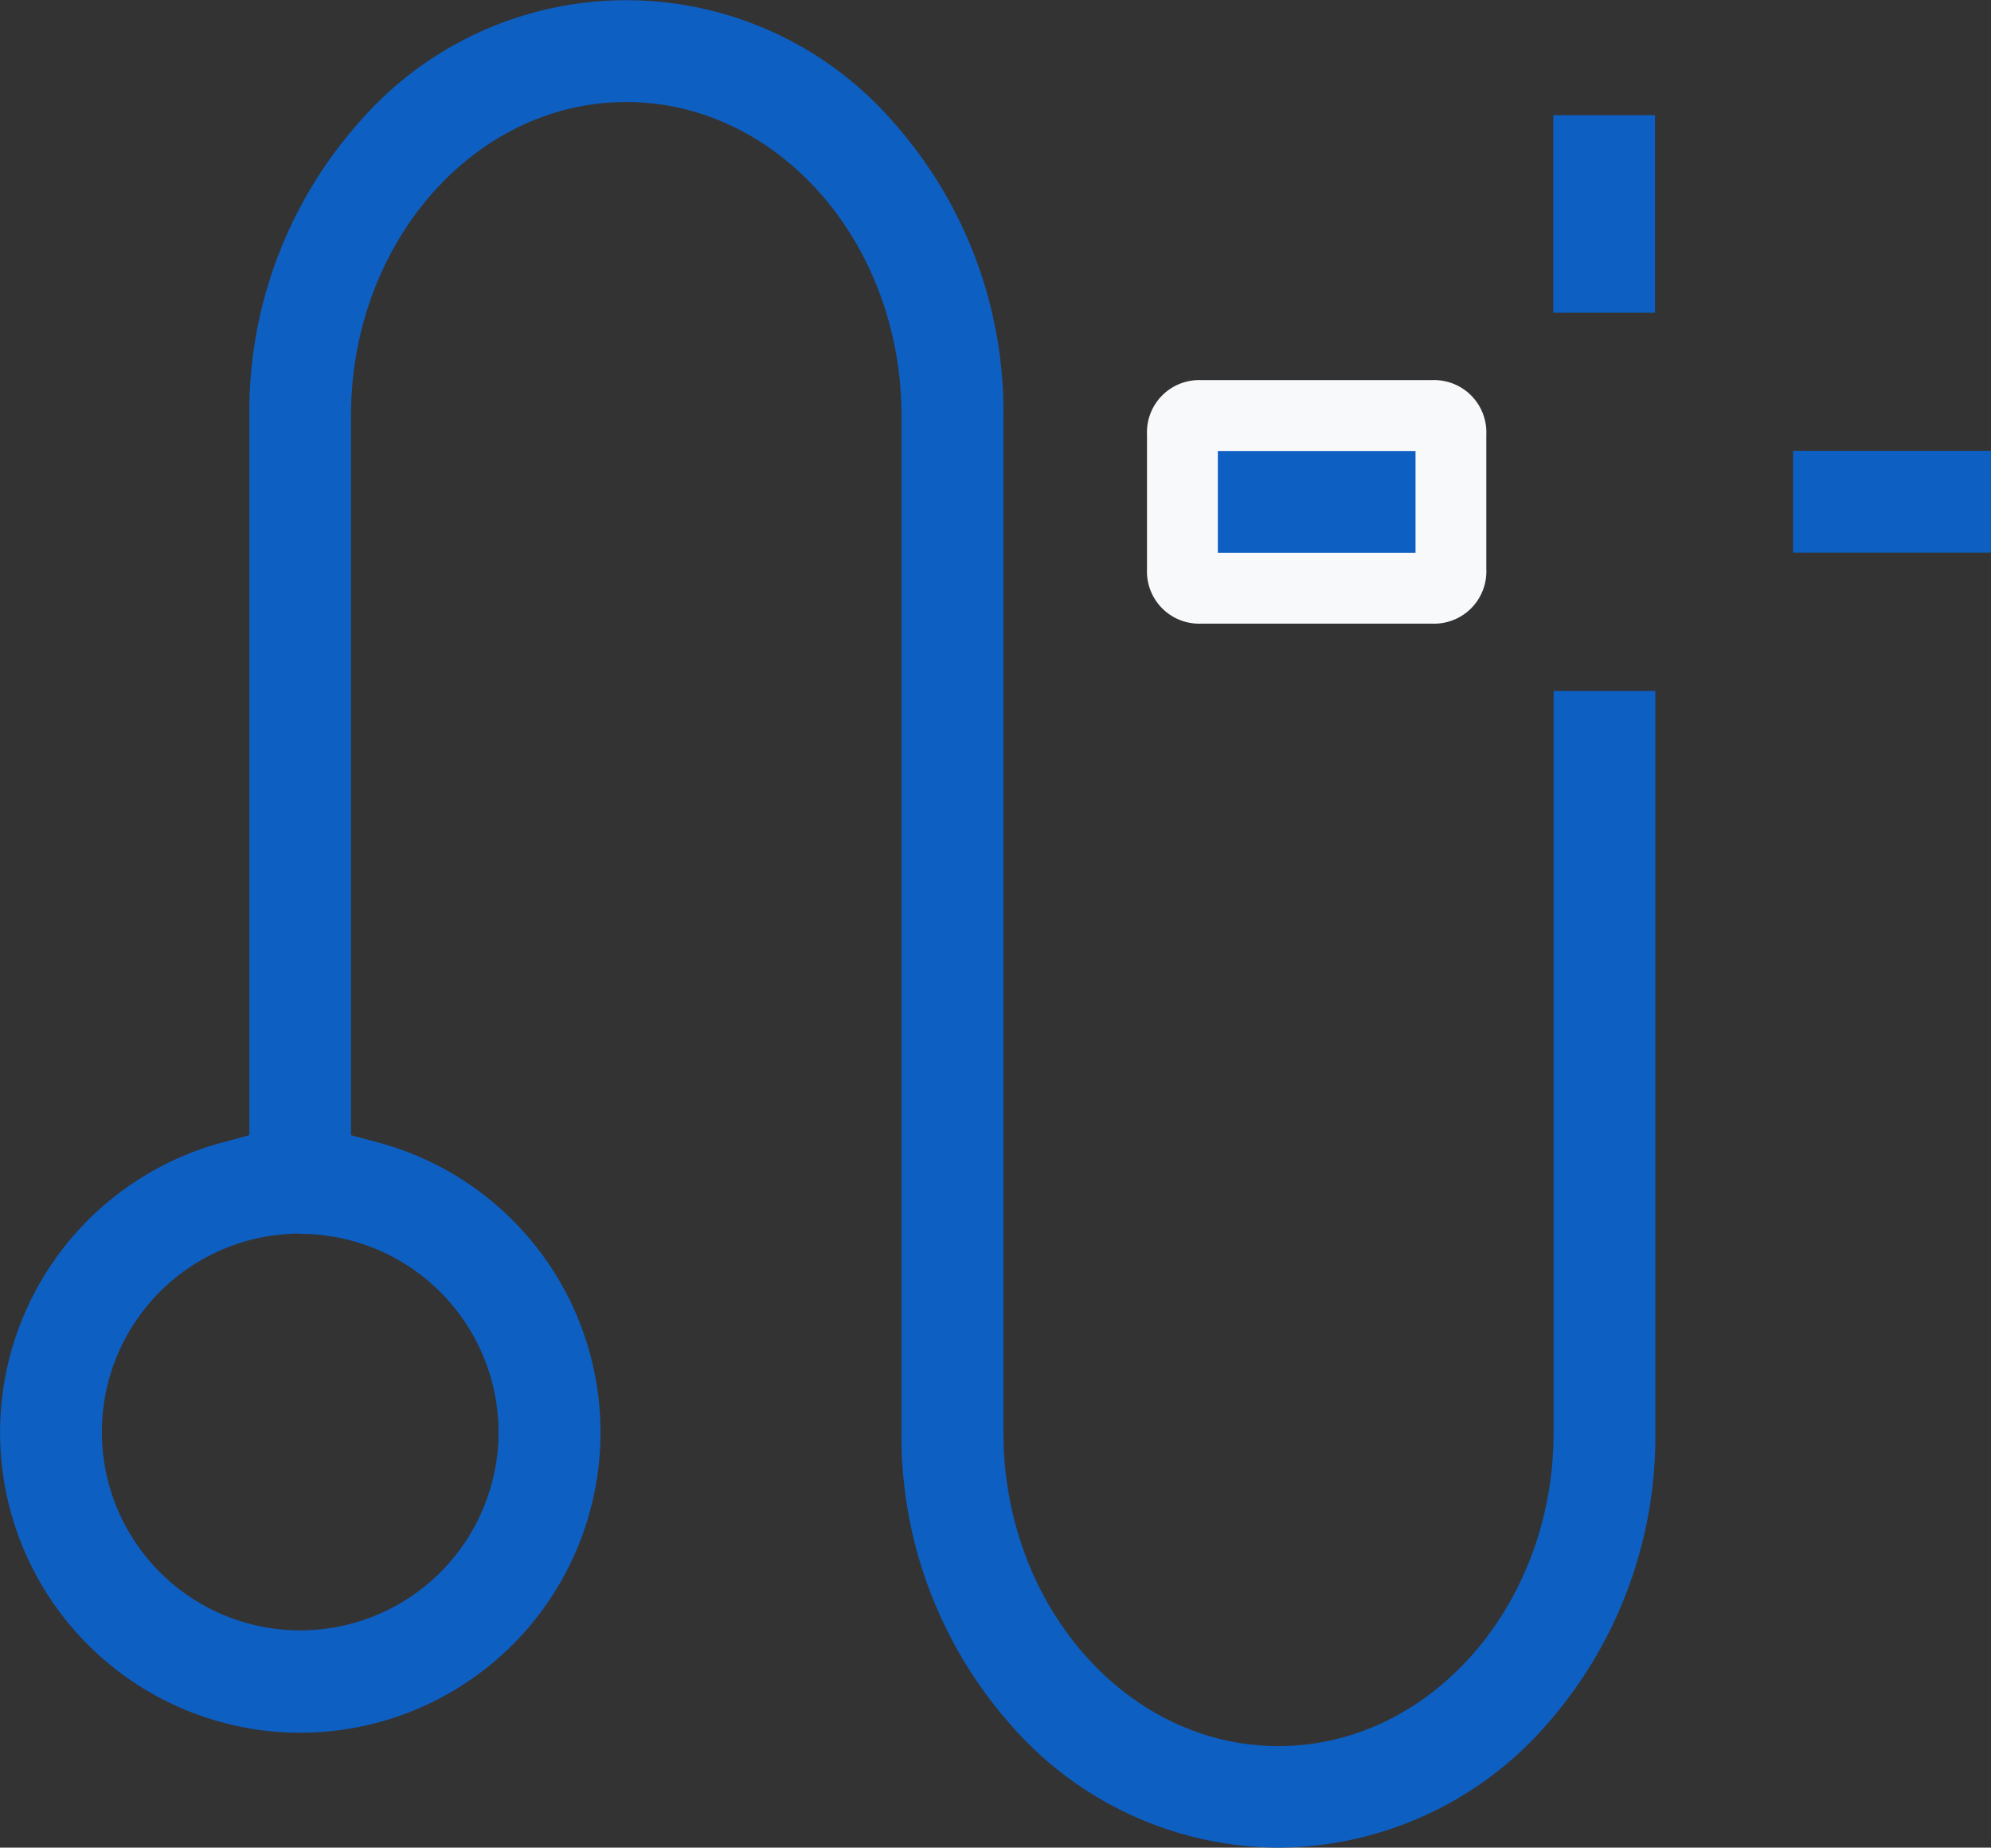 <svg xmlns="http://www.w3.org/2000/svg" width="42.16" height="39.117" viewBox="0 0 42.16 39.117"><rect x="0" y="0" width="42.16" height="39.117" fill="#333333" stroke="none"/><defs><style>.a{fill:#0e5fc2;}.b{fill:#f8f9fb;}</style></defs><g transform="translate(-0.752 -0.751)"><path class="a" d="M18771.084,5223.618a7.562,7.562,0,0,1-5.682-2.622,9.218,9.218,0,0,1-2.295-6.172V5193.3c0-3.661-2.613-6.639-5.828-6.639s-5.828,2.979-5.828,6.639v15.234l.561.151a6.357,6.357,0,1,1-3.271,0l.557-.151V5193.3a9.222,9.222,0,0,1,2.295-6.177,7.486,7.486,0,0,1,11.373,0,9.227,9.227,0,0,1,2.3,6.177v21.529c0,3.661,2.611,6.639,5.822,6.639s5.828-2.978,5.828-6.639v-15.7h2.154v15.7a9.222,9.222,0,0,1-2.295,6.177A7.578,7.578,0,0,1,18771.084,5223.618Zm-20.709-13a4.2,4.2,0,1,0,4.2,4.2A4.208,4.208,0,0,0,18750.375,5210.623Zm35.8-14.418h-4.187v-2.155h4.188v2.154Zm-7.111-5.078h-2.154v-4.183h2.154v4.182Z" transform="translate(-18743.266 -5183.75)"/><path class="a" d="M590.406,300h4.873a.359.359,0,0,1,.406.406v2.843a.359.359,0,0,1-.406.406h-4.873a.359.359,0,0,1-.406-.406v-2.843A.359.359,0,0,1,590.406,300Z" transform="translate(-564.21 -290.451)"/><path class="b" d="M590.406,299.25h4.873a1.106,1.106,0,0,1,1.156,1.156v2.843a1.106,1.106,0,0,1-1.156,1.156h-4.873a1.106,1.106,0,0,1-1.156-1.156v-2.843A1.106,1.106,0,0,1,590.406,299.25Zm4.53,1.5H590.75v2.155h4.186Z" transform="translate(-564.21 -290.451)"/></g></svg>